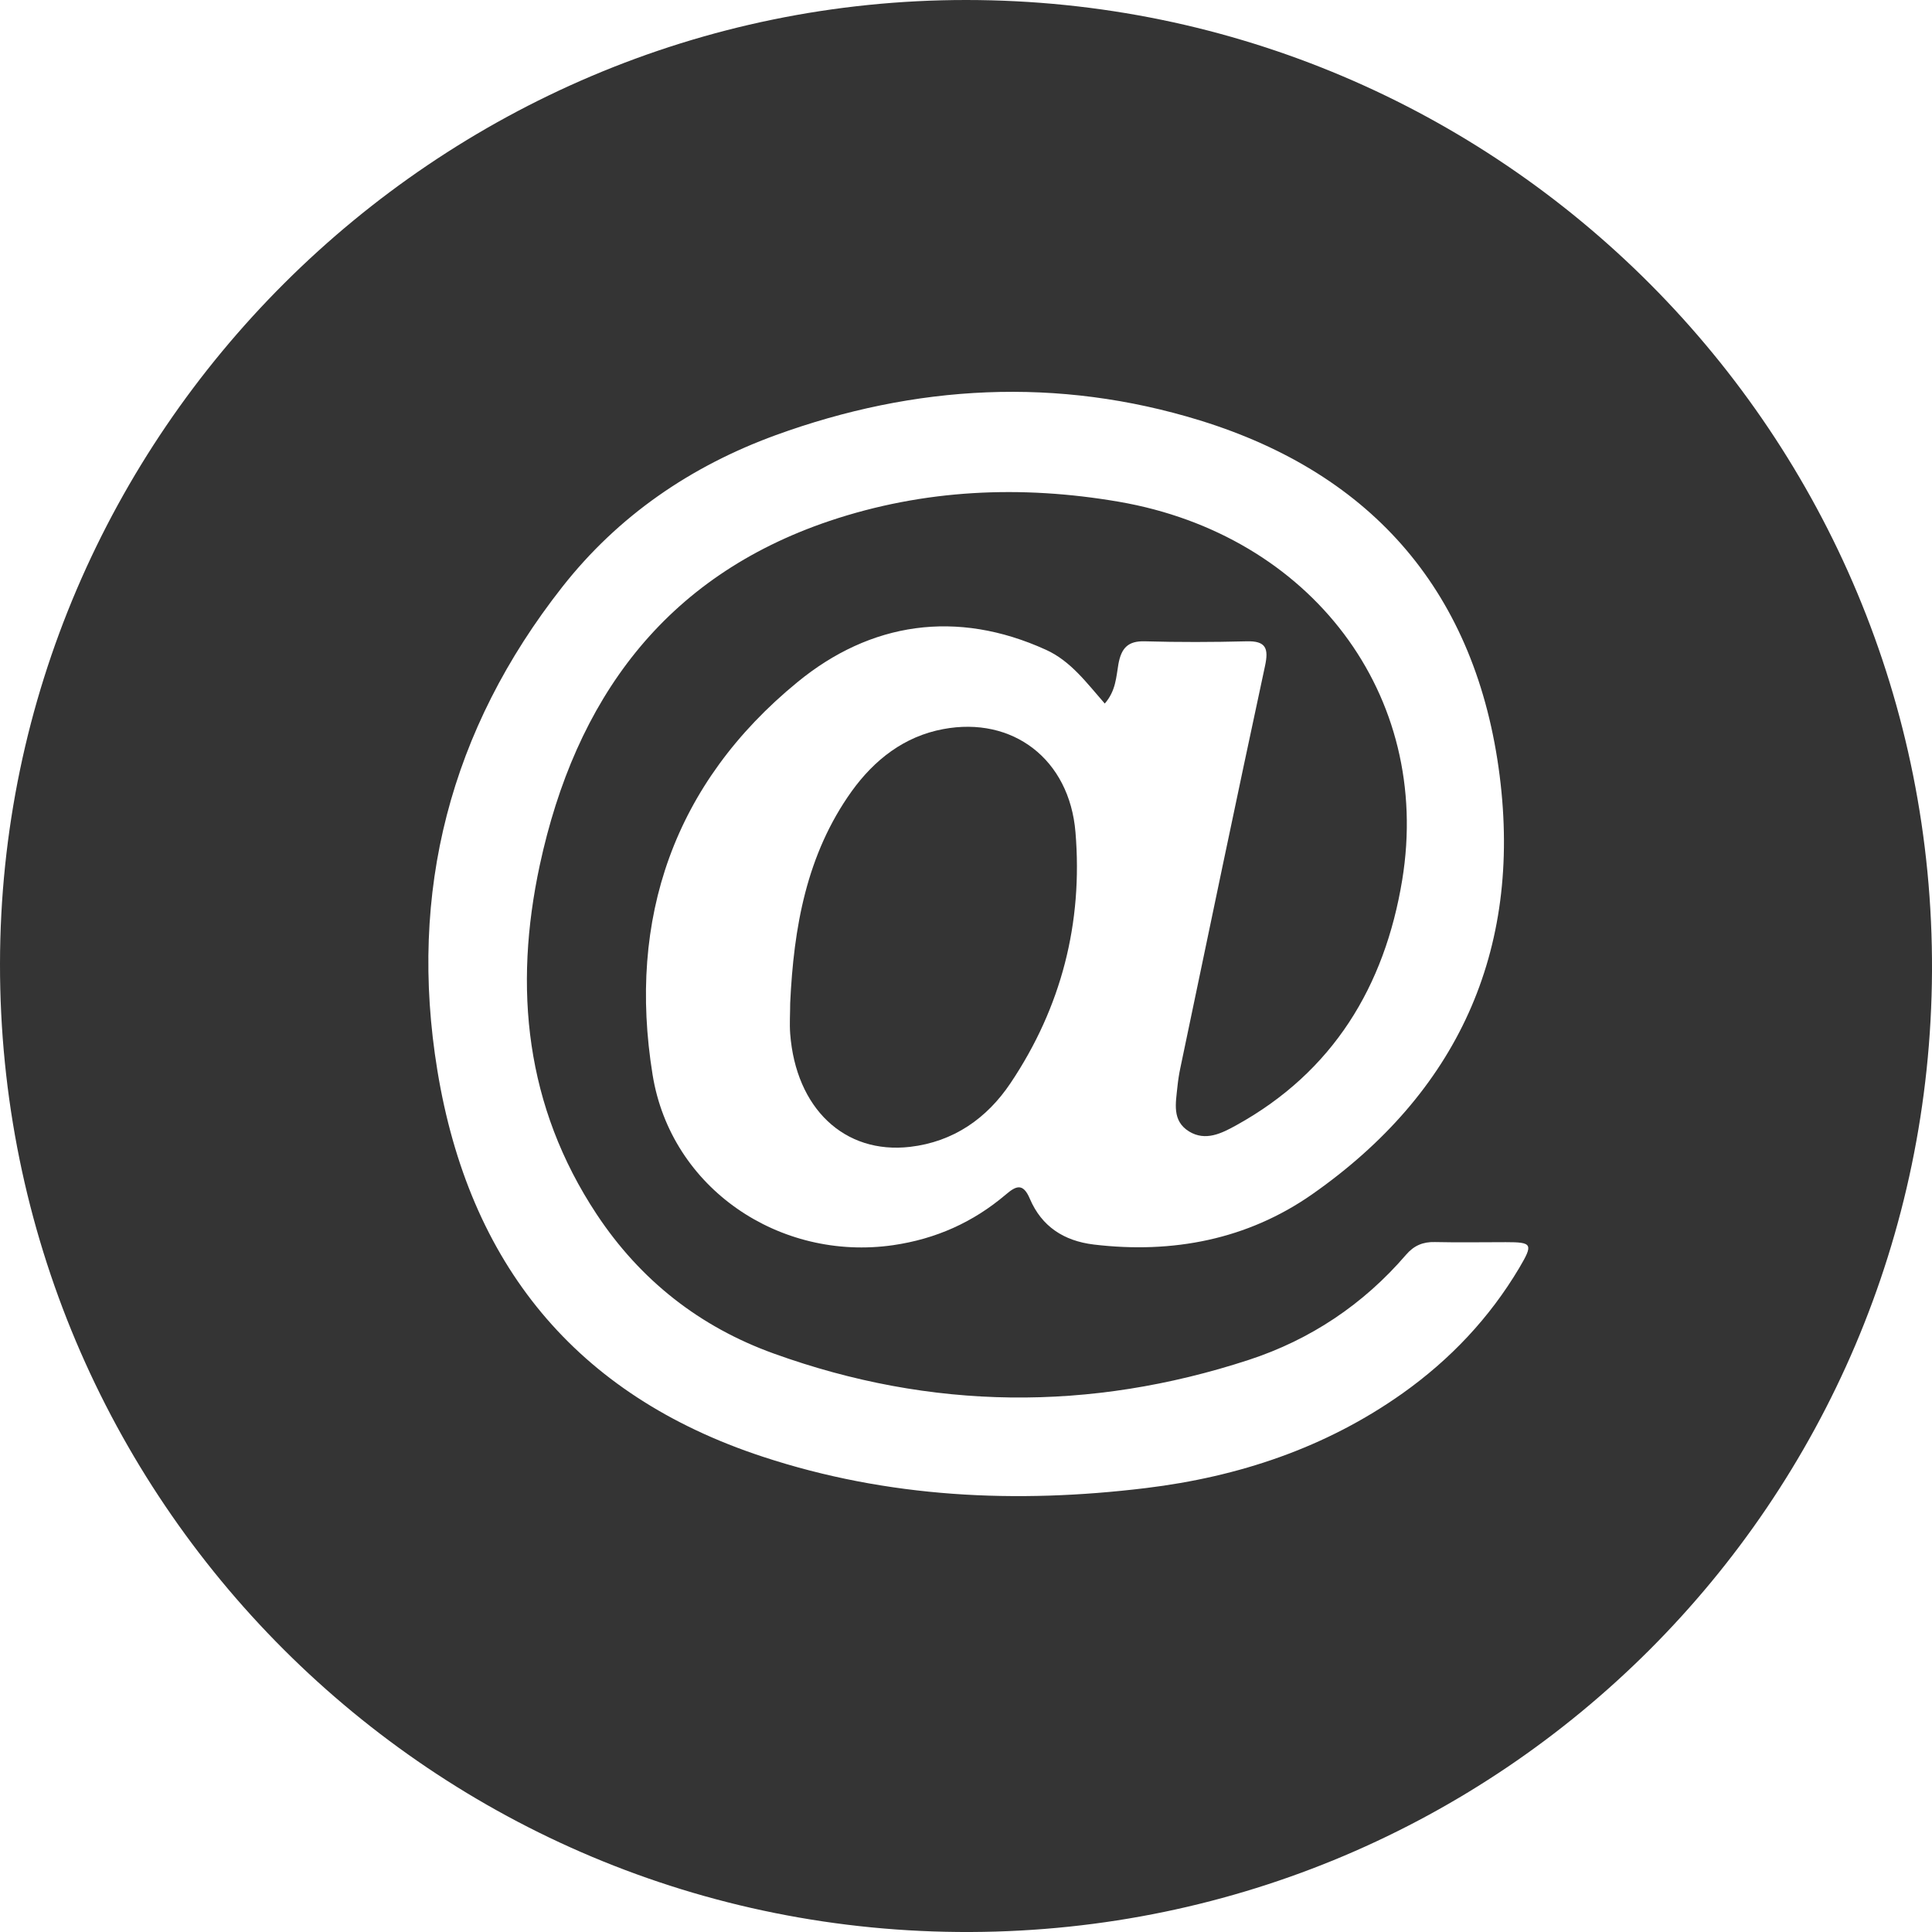 <svg width="18" height="18" viewBox="0 0 18 18" fill="none" xmlns="http://www.w3.org/2000/svg">
<path d="M9.004 9.03734e-07C13.98 0.002 18.023 4.047 18 9.048C17.976 13.999 13.987 17.979 9.045 18C4.039 18.021 -0.006 13.967 7.07705e-06 8.978C0.006 4.041 4.062 -0.002 9.004 9.03734e-07ZM10.293 6.555C10.126 6.365 9.977 6.159 9.745 6.054C8.912 5.675 8.109 5.798 7.43 6.355C6.281 7.296 5.844 8.555 6.08 10.013C6.251 11.072 7.264 11.753 8.321 11.601C8.719 11.543 9.066 11.388 9.37 11.13C9.465 11.049 9.531 11.017 9.595 11.169C9.705 11.426 9.91 11.561 10.19 11.595C10.926 11.683 11.623 11.548 12.225 11.127C13.575 10.182 14.18 8.867 13.972 7.227C13.757 5.537 12.803 4.418 11.18 3.917C9.856 3.509 8.527 3.581 7.225 4.055C6.436 4.343 5.76 4.805 5.239 5.468C4.194 6.797 3.802 8.308 4.075 9.974C4.369 11.767 5.357 12.997 7.107 13.572C8.273 13.956 9.469 14.011 10.676 13.864C11.539 13.759 12.35 13.49 13.068 12.981C13.511 12.666 13.877 12.28 14.155 11.812C14.286 11.59 14.277 11.573 14.03 11.573C13.809 11.573 13.589 11.577 13.369 11.572C13.258 11.569 13.174 11.604 13.1 11.69C12.703 12.152 12.209 12.482 11.634 12.67C10.156 13.153 8.676 13.14 7.21 12.611C6.521 12.363 5.967 11.929 5.559 11.313C4.894 10.307 4.783 9.205 5.029 8.06C5.36 6.522 6.186 5.373 7.73 4.853C8.609 4.558 9.514 4.518 10.426 4.675C12.212 4.984 13.347 6.473 13.064 8.199C12.901 9.19 12.419 9.987 11.516 10.485C11.382 10.559 11.232 10.635 11.079 10.542C10.916 10.442 10.955 10.276 10.97 10.123C10.976 10.065 10.985 10.007 10.997 9.95C11.258 8.701 11.518 7.451 11.786 6.204C11.821 6.041 11.795 5.97 11.614 5.975C11.299 5.983 10.982 5.984 10.667 5.975C10.508 5.97 10.447 6.039 10.42 6.187C10.399 6.306 10.397 6.436 10.292 6.556L10.293 6.555Z" fill="#343434"/>
<path d="M7.362 9.345C7.395 8.642 7.513 7.962 7.935 7.372C8.147 7.078 8.424 6.861 8.787 6.793C9.434 6.671 9.964 7.072 10.02 7.754C10.09 8.597 9.889 9.384 9.415 10.091C9.194 10.421 8.882 10.638 8.479 10.685C7.866 10.756 7.415 10.325 7.362 9.631C7.355 9.536 7.362 9.441 7.362 9.345Z" fill="#343434"/>
</svg>
